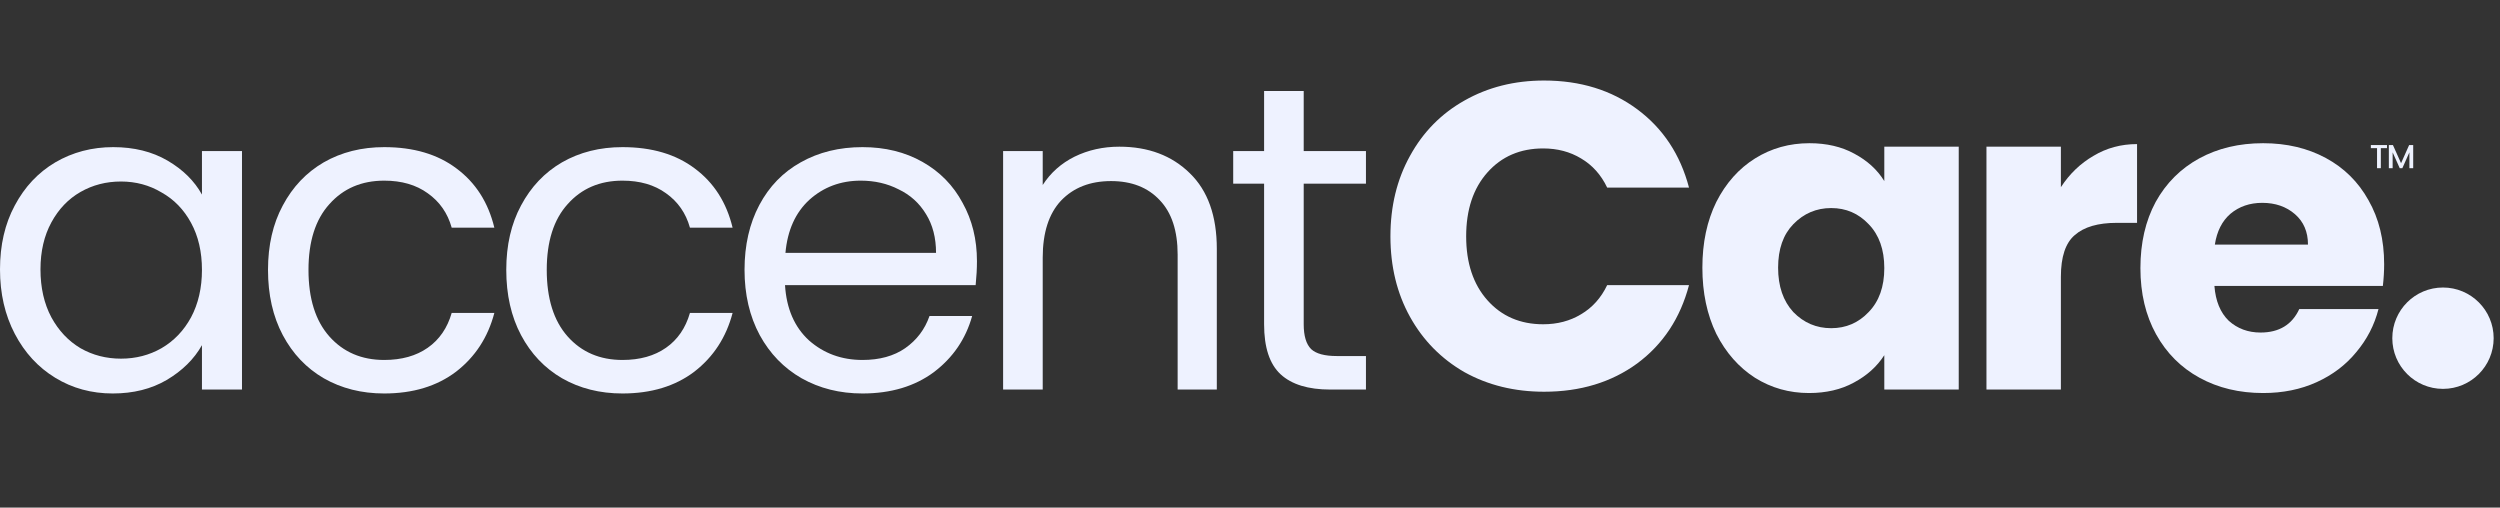 <svg width="197" height="40" viewBox="0 0 197 40" fill="none" xmlns="http://www.w3.org/2000/svg">
<rect x="0" y="0" width="197" height="40" fill="#333333" stroke="none"/>
<g clip-path="url(#clip0_10005_7166)">
<path d="M188.095 11.43V11.674H187.61V13.253H187.311V11.674H186.823V11.43H188.095Z" fill="#EEF2FF"/>
<path d="M190.16 11.43V13.253H189.861V12.005L189.305 13.253H189.098L188.54 12.005V13.253H188.241V11.43H188.563L189.203 12.86L189.84 11.43H190.16Z" fill="#EEF2FF"/>
<path d="M196.5 26.649C196.5 28.855 194.712 30.643 192.507 30.643C190.301 30.643 188.514 28.855 188.514 26.649C188.514 24.444 190.301 22.656 192.507 22.656C194.712 22.656 196.5 24.444 196.5 26.649Z" fill="#EEF2FF"/>
<path d="M0 21.231C0 19.31 0.389 17.63 1.166 16.189C1.943 14.726 3.007 13.594 4.356 12.794C5.728 11.994 7.248 11.594 8.917 11.594C10.563 11.594 11.992 11.948 13.204 12.657C14.416 13.366 15.319 14.257 15.914 15.332V11.902H19.069V30.697H15.914V27.199C15.296 28.296 14.37 29.211 13.136 29.942C11.924 30.651 10.506 31.006 8.883 31.006C7.214 31.006 5.705 30.594 4.356 29.771C3.007 28.948 1.943 27.793 1.166 26.307C0.389 24.821 0 23.129 0 21.231ZM15.914 21.265C15.914 19.848 15.628 18.613 15.056 17.561C14.485 16.509 13.707 15.709 12.724 15.161C11.764 14.589 10.701 14.303 9.535 14.303C8.368 14.303 7.305 14.577 6.345 15.126C5.385 15.675 4.619 16.475 4.047 17.527C3.475 18.579 3.19 19.813 3.19 21.231C3.19 22.672 3.475 23.929 4.047 25.004C4.619 26.055 5.385 26.867 6.345 27.439C7.305 27.988 8.368 28.262 9.535 28.262C10.701 28.262 11.764 27.988 12.724 27.439C13.707 26.867 14.485 26.055 15.056 25.004C15.628 23.929 15.914 22.683 15.914 21.265Z" fill="#EEF2FF"/>
<path d="M21.119 21.265C21.119 19.322 21.508 17.63 22.285 16.189C23.063 14.726 24.137 13.594 25.509 12.794C26.904 11.994 28.493 11.594 30.277 11.594C32.586 11.594 34.484 12.154 35.97 13.274C37.479 14.395 38.474 15.949 38.954 17.939H35.593C35.273 16.795 34.644 15.892 33.706 15.229C32.792 14.566 31.648 14.235 30.277 14.235C28.493 14.235 27.053 14.852 25.955 16.087C24.858 17.298 24.309 19.025 24.309 21.265C24.309 23.529 24.858 25.278 25.955 26.513C27.053 27.747 28.493 28.365 30.277 28.365C31.648 28.365 32.792 28.045 33.706 27.404C34.621 26.764 35.25 25.85 35.593 24.661H38.954C38.451 26.581 37.445 28.125 35.935 29.291C34.426 30.434 32.54 31.006 30.277 31.006C28.493 31.006 26.904 30.605 25.509 29.805C24.137 29.005 23.063 27.873 22.285 26.41C21.508 24.947 21.119 23.232 21.119 21.265Z" fill="#EEF2FF"/>
<path d="M39.894 21.265C39.894 19.322 40.283 17.63 41.06 16.189C41.838 14.726 42.912 13.594 44.284 12.794C45.679 11.994 47.268 11.594 49.051 11.594C51.361 11.594 53.258 12.154 54.745 13.274C56.254 14.395 57.248 15.949 57.728 17.939H54.367C54.047 16.795 53.419 15.892 52.481 15.229C51.566 14.566 50.423 14.235 49.051 14.235C47.268 14.235 45.828 14.852 44.73 16.087C43.633 17.298 43.084 19.025 43.084 21.265C43.084 23.529 43.633 25.278 44.73 26.513C45.828 27.747 47.268 28.365 49.051 28.365C50.423 28.365 51.566 28.045 52.481 27.404C53.396 26.764 54.024 25.85 54.367 24.661H57.728C57.225 26.581 56.219 28.125 54.71 29.291C53.201 30.434 51.315 31.006 49.051 31.006C47.268 31.006 45.679 30.605 44.284 29.805C42.912 29.005 41.838 27.873 41.06 26.41C40.283 24.947 39.894 23.232 39.894 21.265Z" fill="#EEF2FF"/>
<path d="M76.984 20.579C76.984 21.174 76.949 21.803 76.881 22.466H61.859C61.973 24.318 62.602 25.77 63.745 26.821C64.911 27.85 66.317 28.365 67.963 28.365C69.312 28.365 70.433 28.056 71.325 27.439C72.239 26.799 72.879 25.953 73.245 24.901H76.606C76.103 26.707 75.097 28.182 73.588 29.325C72.079 30.445 70.204 31.006 67.963 31.006C66.18 31.006 64.579 30.605 63.162 29.805C61.767 29.005 60.67 27.873 59.869 26.41C59.069 24.924 58.669 23.209 58.669 21.265C58.669 19.322 59.058 17.618 59.835 16.155C60.612 14.692 61.699 13.571 63.093 12.794C64.511 11.994 66.134 11.594 67.963 11.594C69.747 11.594 71.325 11.982 72.696 12.76C74.068 13.537 75.12 14.612 75.852 15.984C76.606 17.333 76.984 18.864 76.984 20.579ZM73.76 19.928C73.76 18.739 73.497 17.721 72.971 16.875C72.445 16.006 71.725 15.355 70.81 14.92C69.918 14.463 68.924 14.235 67.826 14.235C66.249 14.235 64.9 14.738 63.779 15.743C62.682 16.75 62.053 18.144 61.893 19.928H73.76Z" fill="#EEF2FF"/>
<path d="M88.203 11.559C90.489 11.559 92.341 12.257 93.759 13.651C95.176 15.023 95.885 17.012 95.885 19.619V30.697H92.798V20.065C92.798 18.19 92.33 16.761 91.392 15.778C90.455 14.772 89.174 14.269 87.551 14.269C85.905 14.269 84.59 14.783 83.607 15.812C82.646 16.841 82.166 18.339 82.166 20.305V30.697H79.045V11.902H82.166V14.577C82.784 13.617 83.618 12.874 84.67 12.348C85.745 11.822 86.922 11.559 88.203 11.559Z" fill="#EEF2FF"/>
<path d="M102.732 14.475V25.552C102.732 26.467 102.927 27.119 103.315 27.507C103.704 27.873 104.379 28.056 105.339 28.056H107.637V30.697H104.824C103.087 30.697 101.783 30.297 100.915 29.497C100.046 28.696 99.611 27.382 99.611 25.552V14.475H97.176V11.902H99.611V7.169H102.732V11.902H107.637V14.475H102.732Z" fill="#EEF2FF"/>
<path d="M109.566 18.624C109.566 16.247 110.081 14.132 111.11 12.28C112.138 10.405 113.568 8.953 115.397 7.924C117.249 6.872 119.341 6.346 121.673 6.346C124.531 6.346 126.978 7.101 129.013 8.61C131.047 10.119 132.408 12.177 133.094 14.783H126.646C126.166 13.777 125.48 13.011 124.588 12.485C123.719 11.959 122.725 11.697 121.604 11.697C119.798 11.697 118.335 12.325 117.214 13.583C116.094 14.84 115.534 16.521 115.534 18.624C115.534 20.728 116.094 22.409 117.214 23.666C118.335 24.924 119.798 25.552 121.604 25.552C122.725 25.552 123.719 25.29 124.588 24.764C125.48 24.238 126.166 23.472 126.646 22.466H133.094C132.408 25.072 131.047 27.13 129.013 28.639C126.978 30.125 124.531 30.868 121.673 30.868C119.341 30.868 117.249 30.354 115.397 29.325C113.568 28.273 112.138 26.821 111.11 24.969C110.081 23.117 109.566 21.002 109.566 18.624Z" fill="#EEF2FF"/>
<path d="M134.147 21.094C134.147 19.128 134.513 17.401 135.245 15.915C135.999 14.429 137.017 13.286 138.297 12.485C139.578 11.685 141.007 11.285 142.584 11.285C143.933 11.285 145.111 11.559 146.117 12.108C147.146 12.657 147.935 13.377 148.483 14.269V11.559H154.348V30.697H148.483V27.988C147.912 28.879 147.112 29.599 146.083 30.148C145.077 30.697 143.899 30.971 142.55 30.971C140.995 30.971 139.578 30.571 138.297 29.771C137.017 28.948 135.999 27.793 135.245 26.307C134.513 24.798 134.147 23.06 134.147 21.094ZM148.483 21.128C148.483 19.665 148.072 18.51 147.249 17.664C146.448 16.818 145.465 16.395 144.299 16.395C143.133 16.395 142.139 16.818 141.315 17.664C140.515 18.487 140.115 19.631 140.115 21.094C140.115 22.557 140.515 23.723 141.315 24.592C142.139 25.438 143.133 25.861 144.299 25.861C145.465 25.861 146.448 25.438 147.249 24.592C148.072 23.746 148.483 22.591 148.483 21.128Z" fill="#EEF2FF"/>
<path d="M162.398 14.749C163.084 13.697 163.941 12.874 164.97 12.28C165.999 11.662 167.142 11.354 168.4 11.354V17.561H166.788C165.325 17.561 164.227 17.881 163.496 18.522C162.764 19.139 162.398 20.236 162.398 21.814V30.697H156.533V11.559H162.398V14.749Z" fill="#EEF2FF"/>
<path d="M187.871 20.819C187.871 21.368 187.837 21.94 187.769 22.534H174.496C174.587 23.723 174.964 24.638 175.627 25.278C176.313 25.895 177.148 26.204 178.131 26.204C179.594 26.204 180.612 25.587 181.184 24.352H187.426C187.105 25.61 186.522 26.741 185.676 27.747C184.853 28.753 183.813 29.542 182.555 30.114C181.298 30.686 179.892 30.971 178.337 30.971C176.462 30.971 174.793 30.571 173.33 29.771C171.866 28.971 170.723 27.827 169.9 26.341C169.077 24.855 168.665 23.117 168.665 21.128C168.665 19.139 169.065 17.401 169.866 15.915C170.689 14.429 171.832 13.286 173.295 12.485C174.759 11.685 176.439 11.285 178.337 11.285C180.189 11.285 181.835 11.674 183.276 12.451C184.716 13.228 185.836 14.337 186.637 15.778C187.46 17.218 187.871 18.899 187.871 20.819ZM181.869 19.276C181.869 18.27 181.527 17.47 180.841 16.875C180.155 16.281 179.297 15.984 178.268 15.984C177.285 15.984 176.451 16.269 175.765 16.841C175.102 17.413 174.69 18.224 174.53 19.276H181.869Z" fill="#EEF2FF"/>
</g>
<defs>
<clipPath id="clip0_10005_7166">
<rect width="196.5" height="40" fill="white"/>
</clipPath>
</defs>
</svg>
